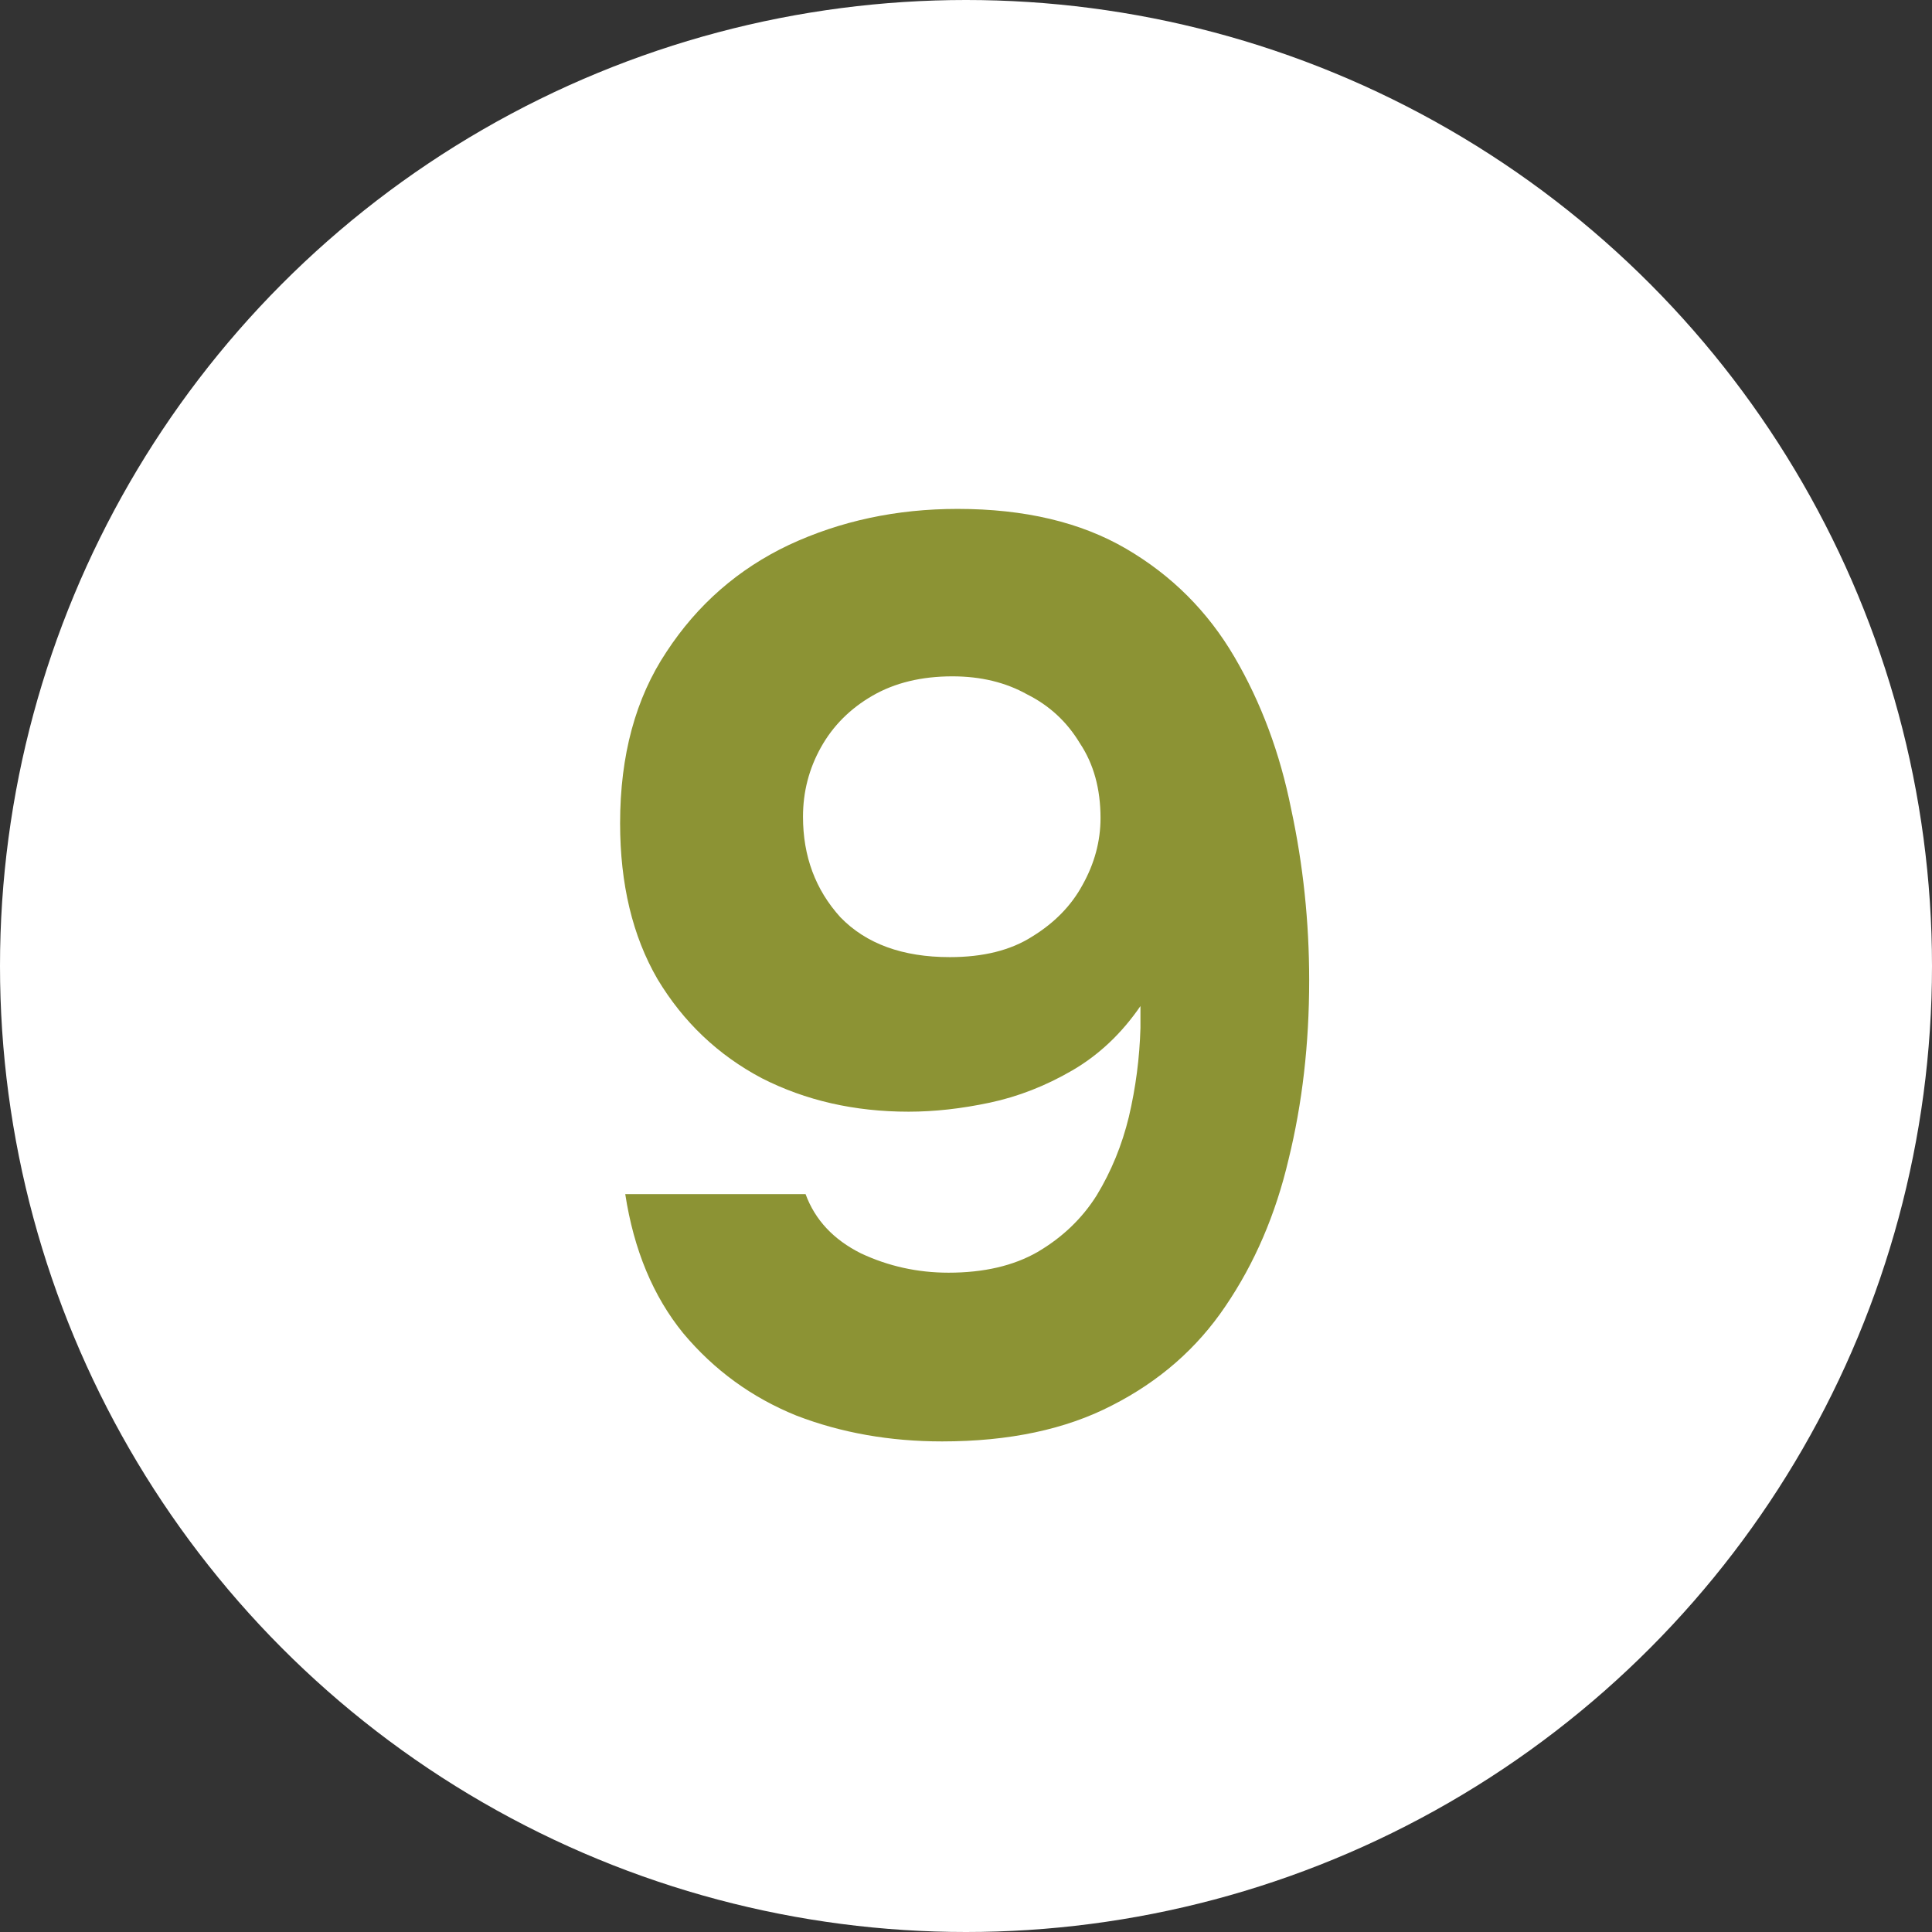 <?xml version="1.0" encoding="UTF-8"?> <svg xmlns="http://www.w3.org/2000/svg" width="27" height="27" viewBox="0 0 27 27" fill="none"><rect x="0" y="0" width="27" height="27" fill="#333333" stroke="none"/><circle cx="13.5" cy="13.5" r="13.5" fill="white"></circle><path d="M13.166 20.144C12.434 20.144 11.756 20.024 11.132 19.784C10.508 19.532 9.98 19.148 9.548 18.632C9.128 18.116 8.858 17.468 8.738 16.688H11.258C11.39 17.048 11.648 17.324 12.032 17.516C12.416 17.696 12.824 17.786 13.256 17.786C13.748 17.786 14.162 17.69 14.498 17.498C14.846 17.294 15.122 17.03 15.326 16.706C15.53 16.37 15.68 16.004 15.776 15.608C15.872 15.2 15.926 14.786 15.938 14.366C15.938 14.318 15.938 14.27 15.938 14.222C15.938 14.162 15.938 14.108 15.938 14.06C15.674 14.444 15.356 14.744 14.984 14.96C14.612 15.176 14.228 15.326 13.832 15.41C13.436 15.494 13.058 15.536 12.698 15.536C11.942 15.536 11.258 15.38 10.646 15.068C10.034 14.744 9.548 14.282 9.188 13.682C8.84 13.082 8.666 12.356 8.666 11.504C8.666 10.556 8.882 9.758 9.314 9.11C9.746 8.45 10.316 7.952 11.024 7.616C11.744 7.28 12.53 7.112 13.382 7.112C14.318 7.112 15.104 7.298 15.74 7.67C16.376 8.042 16.88 8.546 17.252 9.182C17.624 9.818 17.888 10.526 18.044 11.306C18.212 12.086 18.296 12.884 18.296 13.7C18.296 14.588 18.2 15.422 18.008 16.202C17.828 16.97 17.534 17.654 17.126 18.254C16.73 18.842 16.202 19.304 15.542 19.64C14.894 19.976 14.102 20.144 13.166 20.144ZM13.274 13.376C13.742 13.376 14.126 13.28 14.426 13.088C14.738 12.896 14.972 12.656 15.128 12.368C15.296 12.068 15.38 11.756 15.38 11.432C15.38 11.024 15.284 10.676 15.092 10.388C14.912 10.088 14.666 9.86 14.354 9.704C14.054 9.536 13.706 9.452 13.31 9.452C12.878 9.452 12.506 9.542 12.194 9.722C11.882 9.902 11.642 10.142 11.474 10.442C11.306 10.742 11.222 11.066 11.222 11.414C11.222 11.966 11.396 12.434 11.744 12.818C12.104 13.19 12.614 13.376 13.274 13.376Z" fill="#8C9334"></path></svg> 